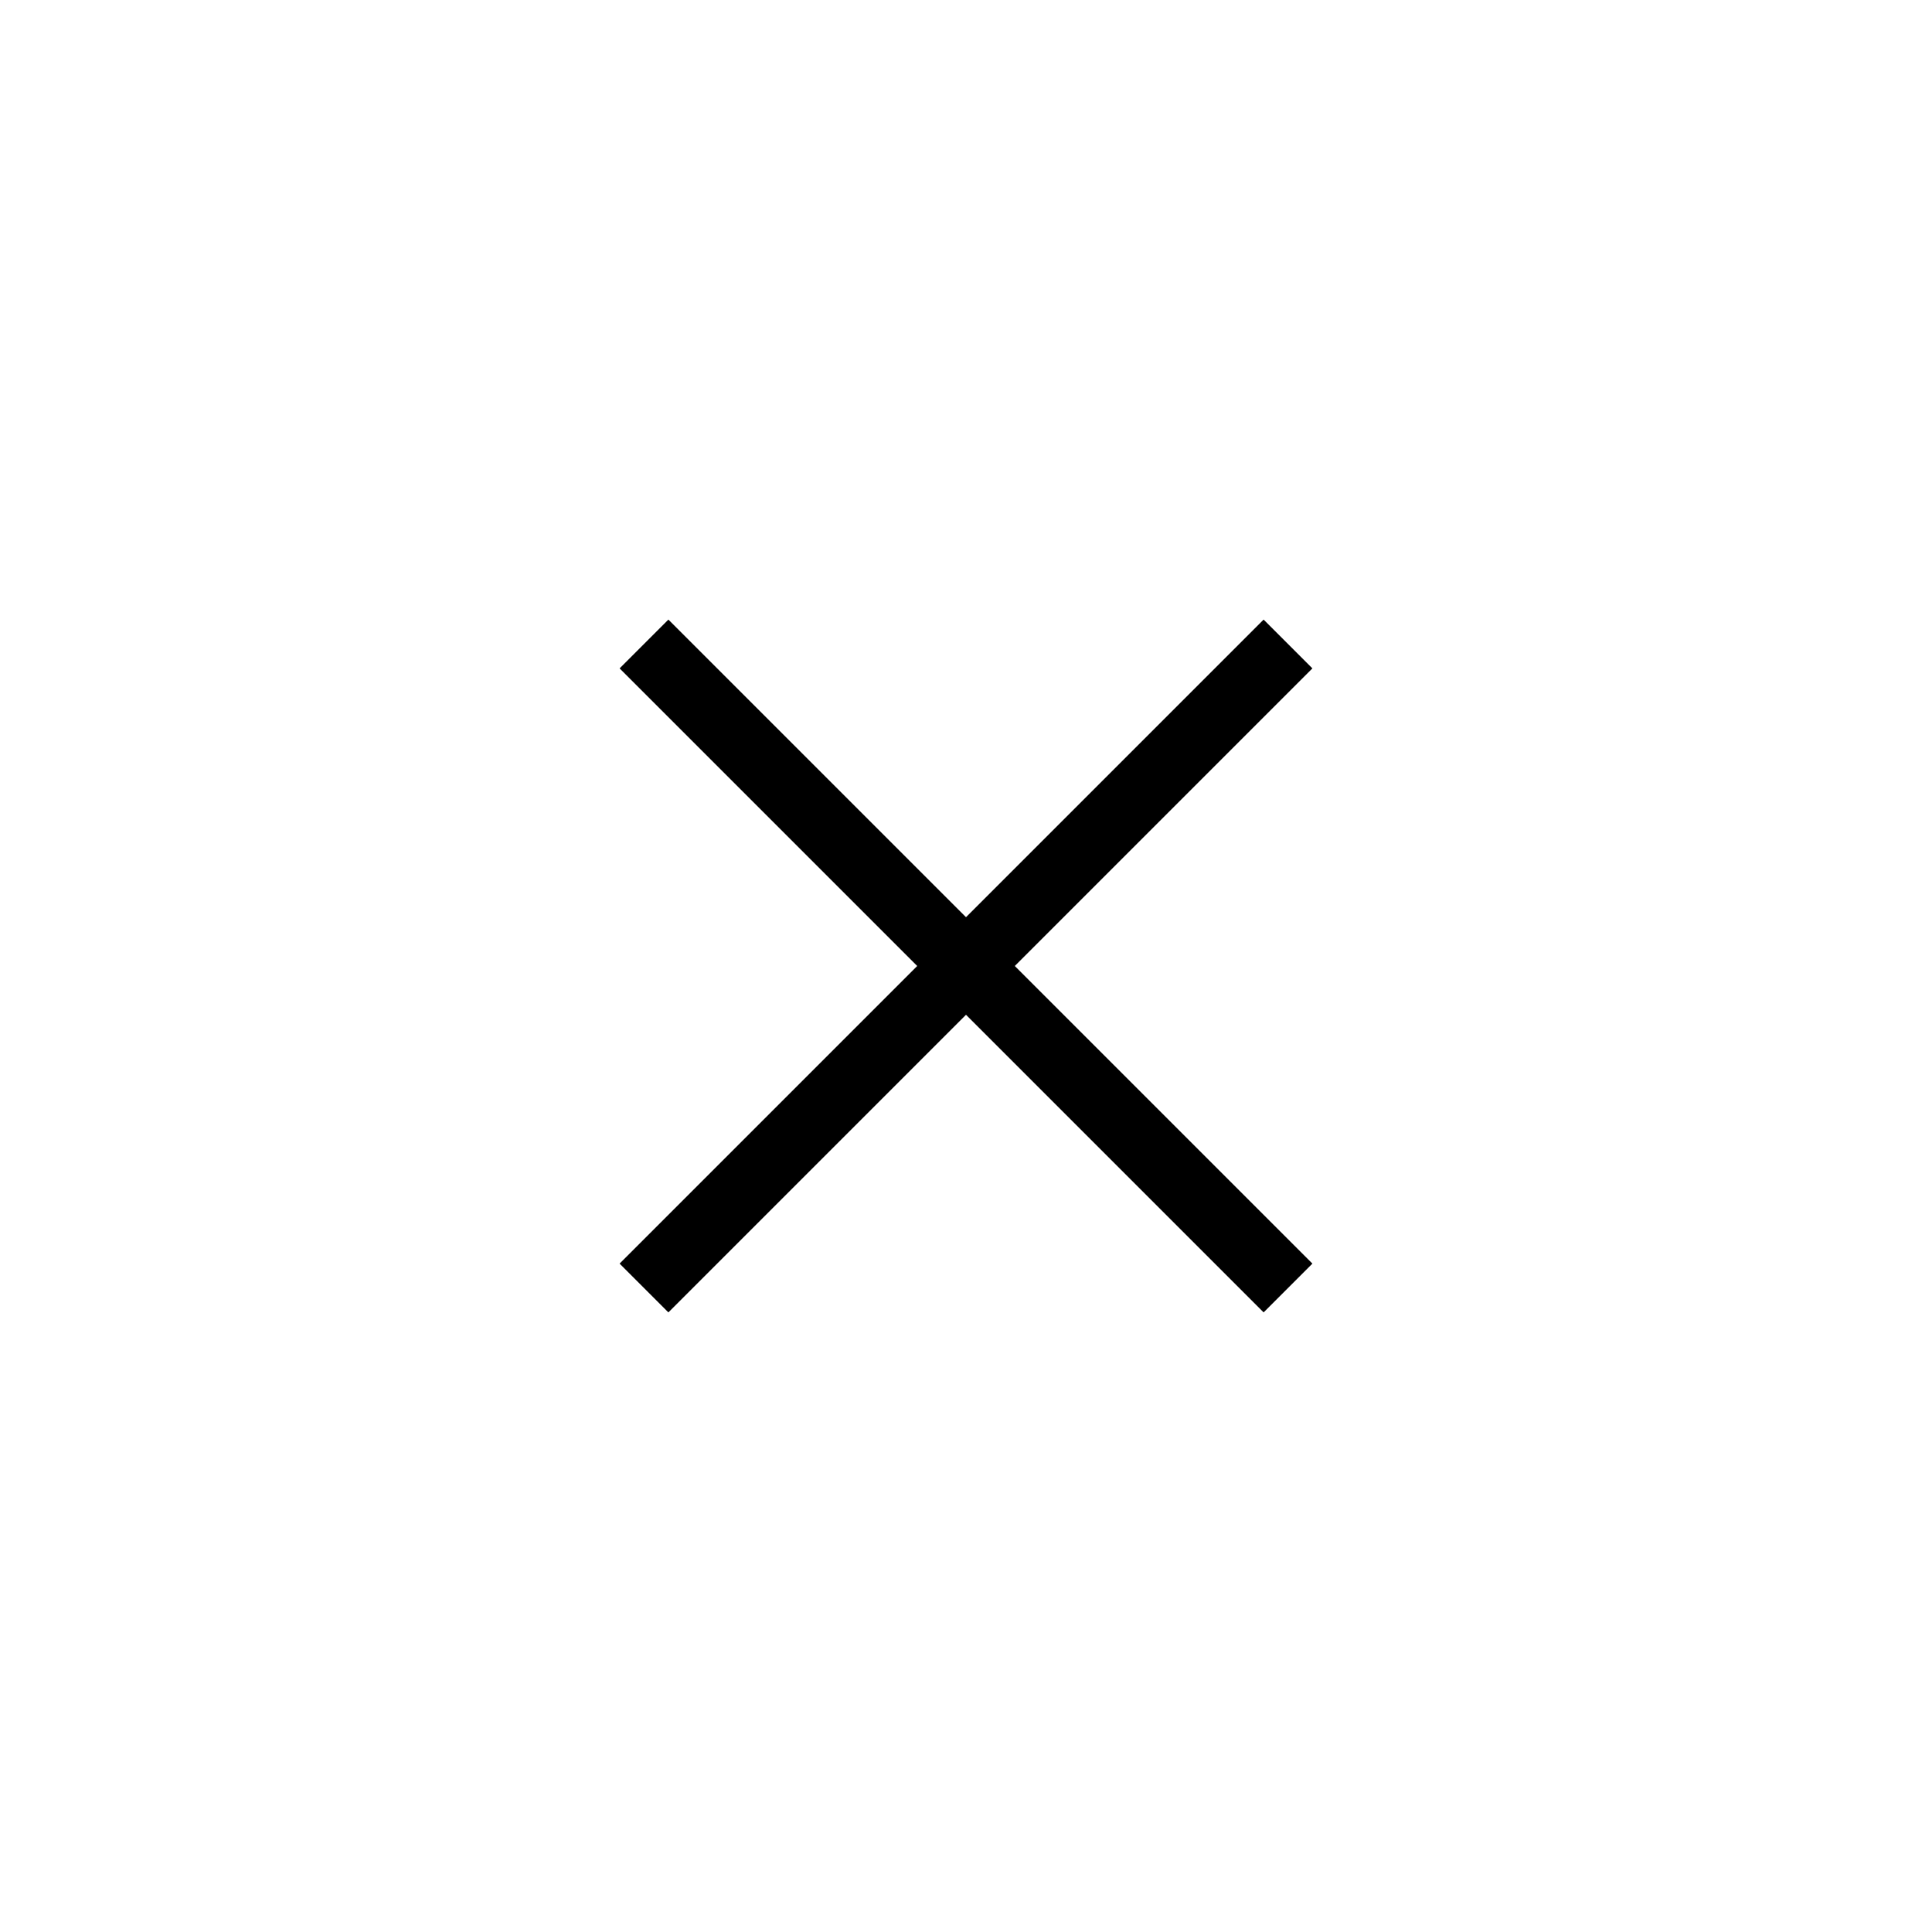 <svg xmlns="http://www.w3.org/2000/svg" width="42" height="42" viewBox="0 0 42 42"><rect x="0" y="0" width="42" height="42" fill="#808080" stroke="none"/><defs><style>.cls-1{fill:#fff;}.cls-2{fill:none;stroke:#000;stroke-miterlimit:10;stroke-width:1.5px;}</style></defs><g id="レイヤー_2" data-name="レイヤー 2"><g id="フレーム"><rect class="cls-1" x="0.75" y="0.75" width="40.5" height="40.5"/><path class="cls-1" d="M40.5,1.5v39H1.5V1.5h39M42,0H0V42H42V0Z"/><line class="cls-2" x1="28" y1="14" x2="14" y2="28"/><line class="cls-2" x1="28" y1="28" x2="14" y2="14"/></g></g></svg>